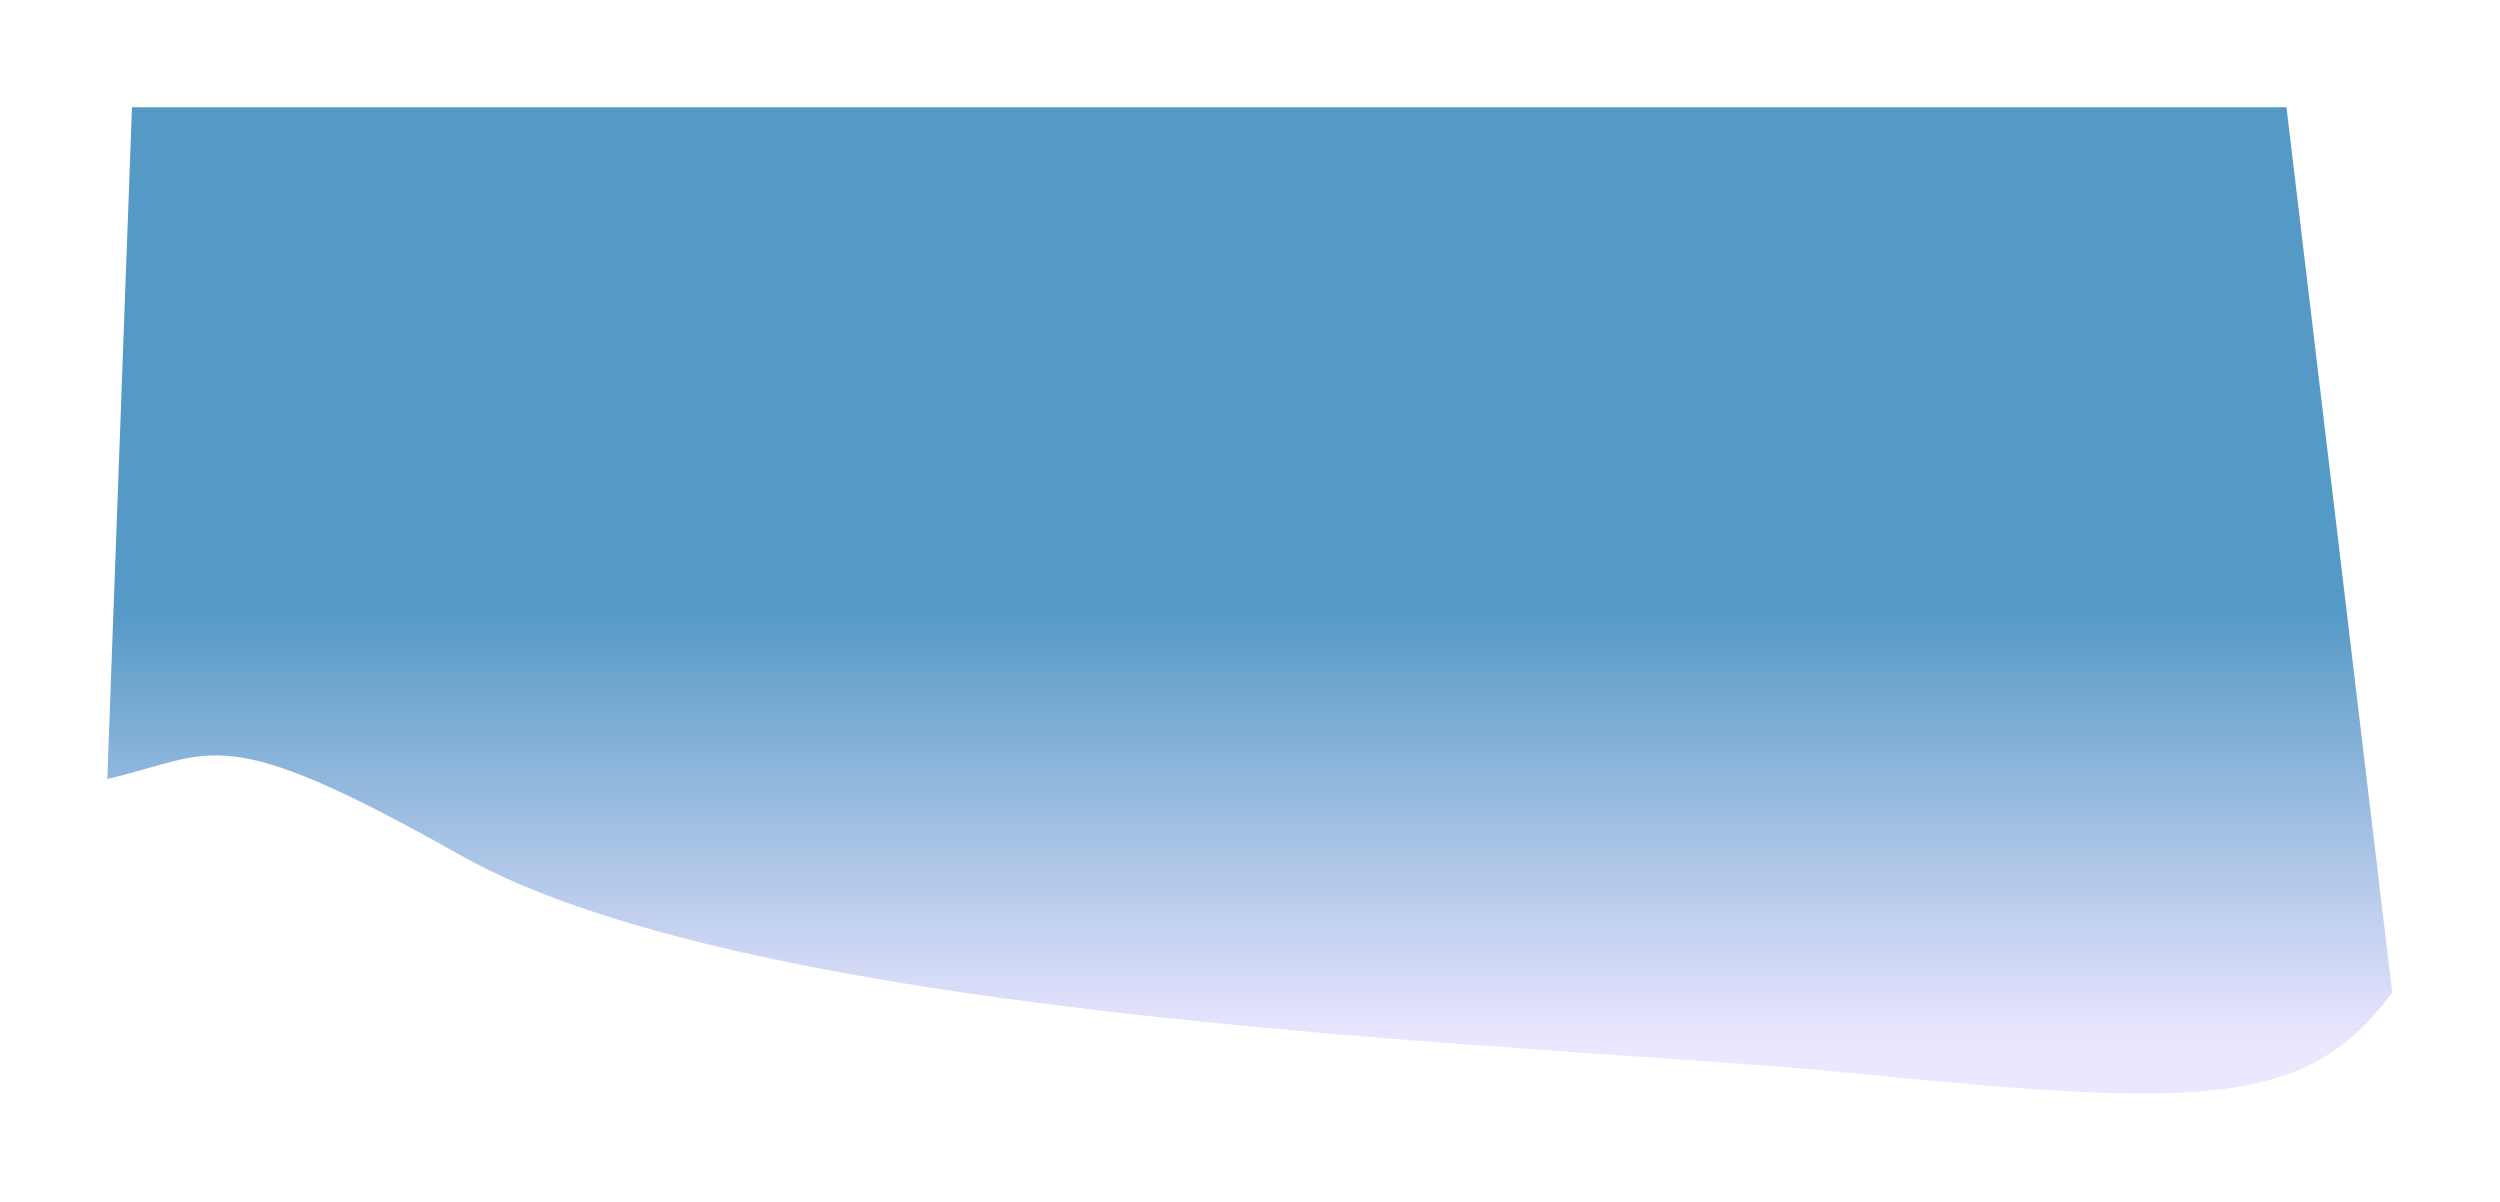 <?xml version="1.0" encoding="UTF-8"?> <svg xmlns="http://www.w3.org/2000/svg" width="2330" height="1120" viewBox="0 0 2330 1120" fill="none"> <g filter="url(#filter0_f_47_128)"> <path d="M429 797C203 669.4 200 702.833 100 726L123 100H2131L2229.5 925C2150 1031.83 2057.41 1033.24 1725 1000C1455 973 711.5 956.5 429 797Z" fill="url(#paint0_linear_47_128)"></path> </g> <defs> <filter id="filter0_f_47_128" x="0" y="0" width="2329.5" height="1119.14" filterUnits="userSpaceOnUse" color-interpolation-filters="sRGB"> <feFlood flood-opacity="0" result="BackgroundImageFix"></feFlood> <feBlend mode="normal" in="SourceGraphic" in2="BackgroundImageFix" result="shape"></feBlend> <feGaussianBlur stdDeviation="50" result="effect1_foregroundBlur_47_128"></feGaussianBlur> </filter> <linearGradient id="paint0_linear_47_128" x1="1127" y1="100" x2="1127" y2="972.95" gradientUnits="userSpaceOnUse"> <stop offset="0.536" stop-color="#5599C6"></stop> <stop offset="1" stop-color="#ECE6FF"></stop> </linearGradient> </defs> </svg> 